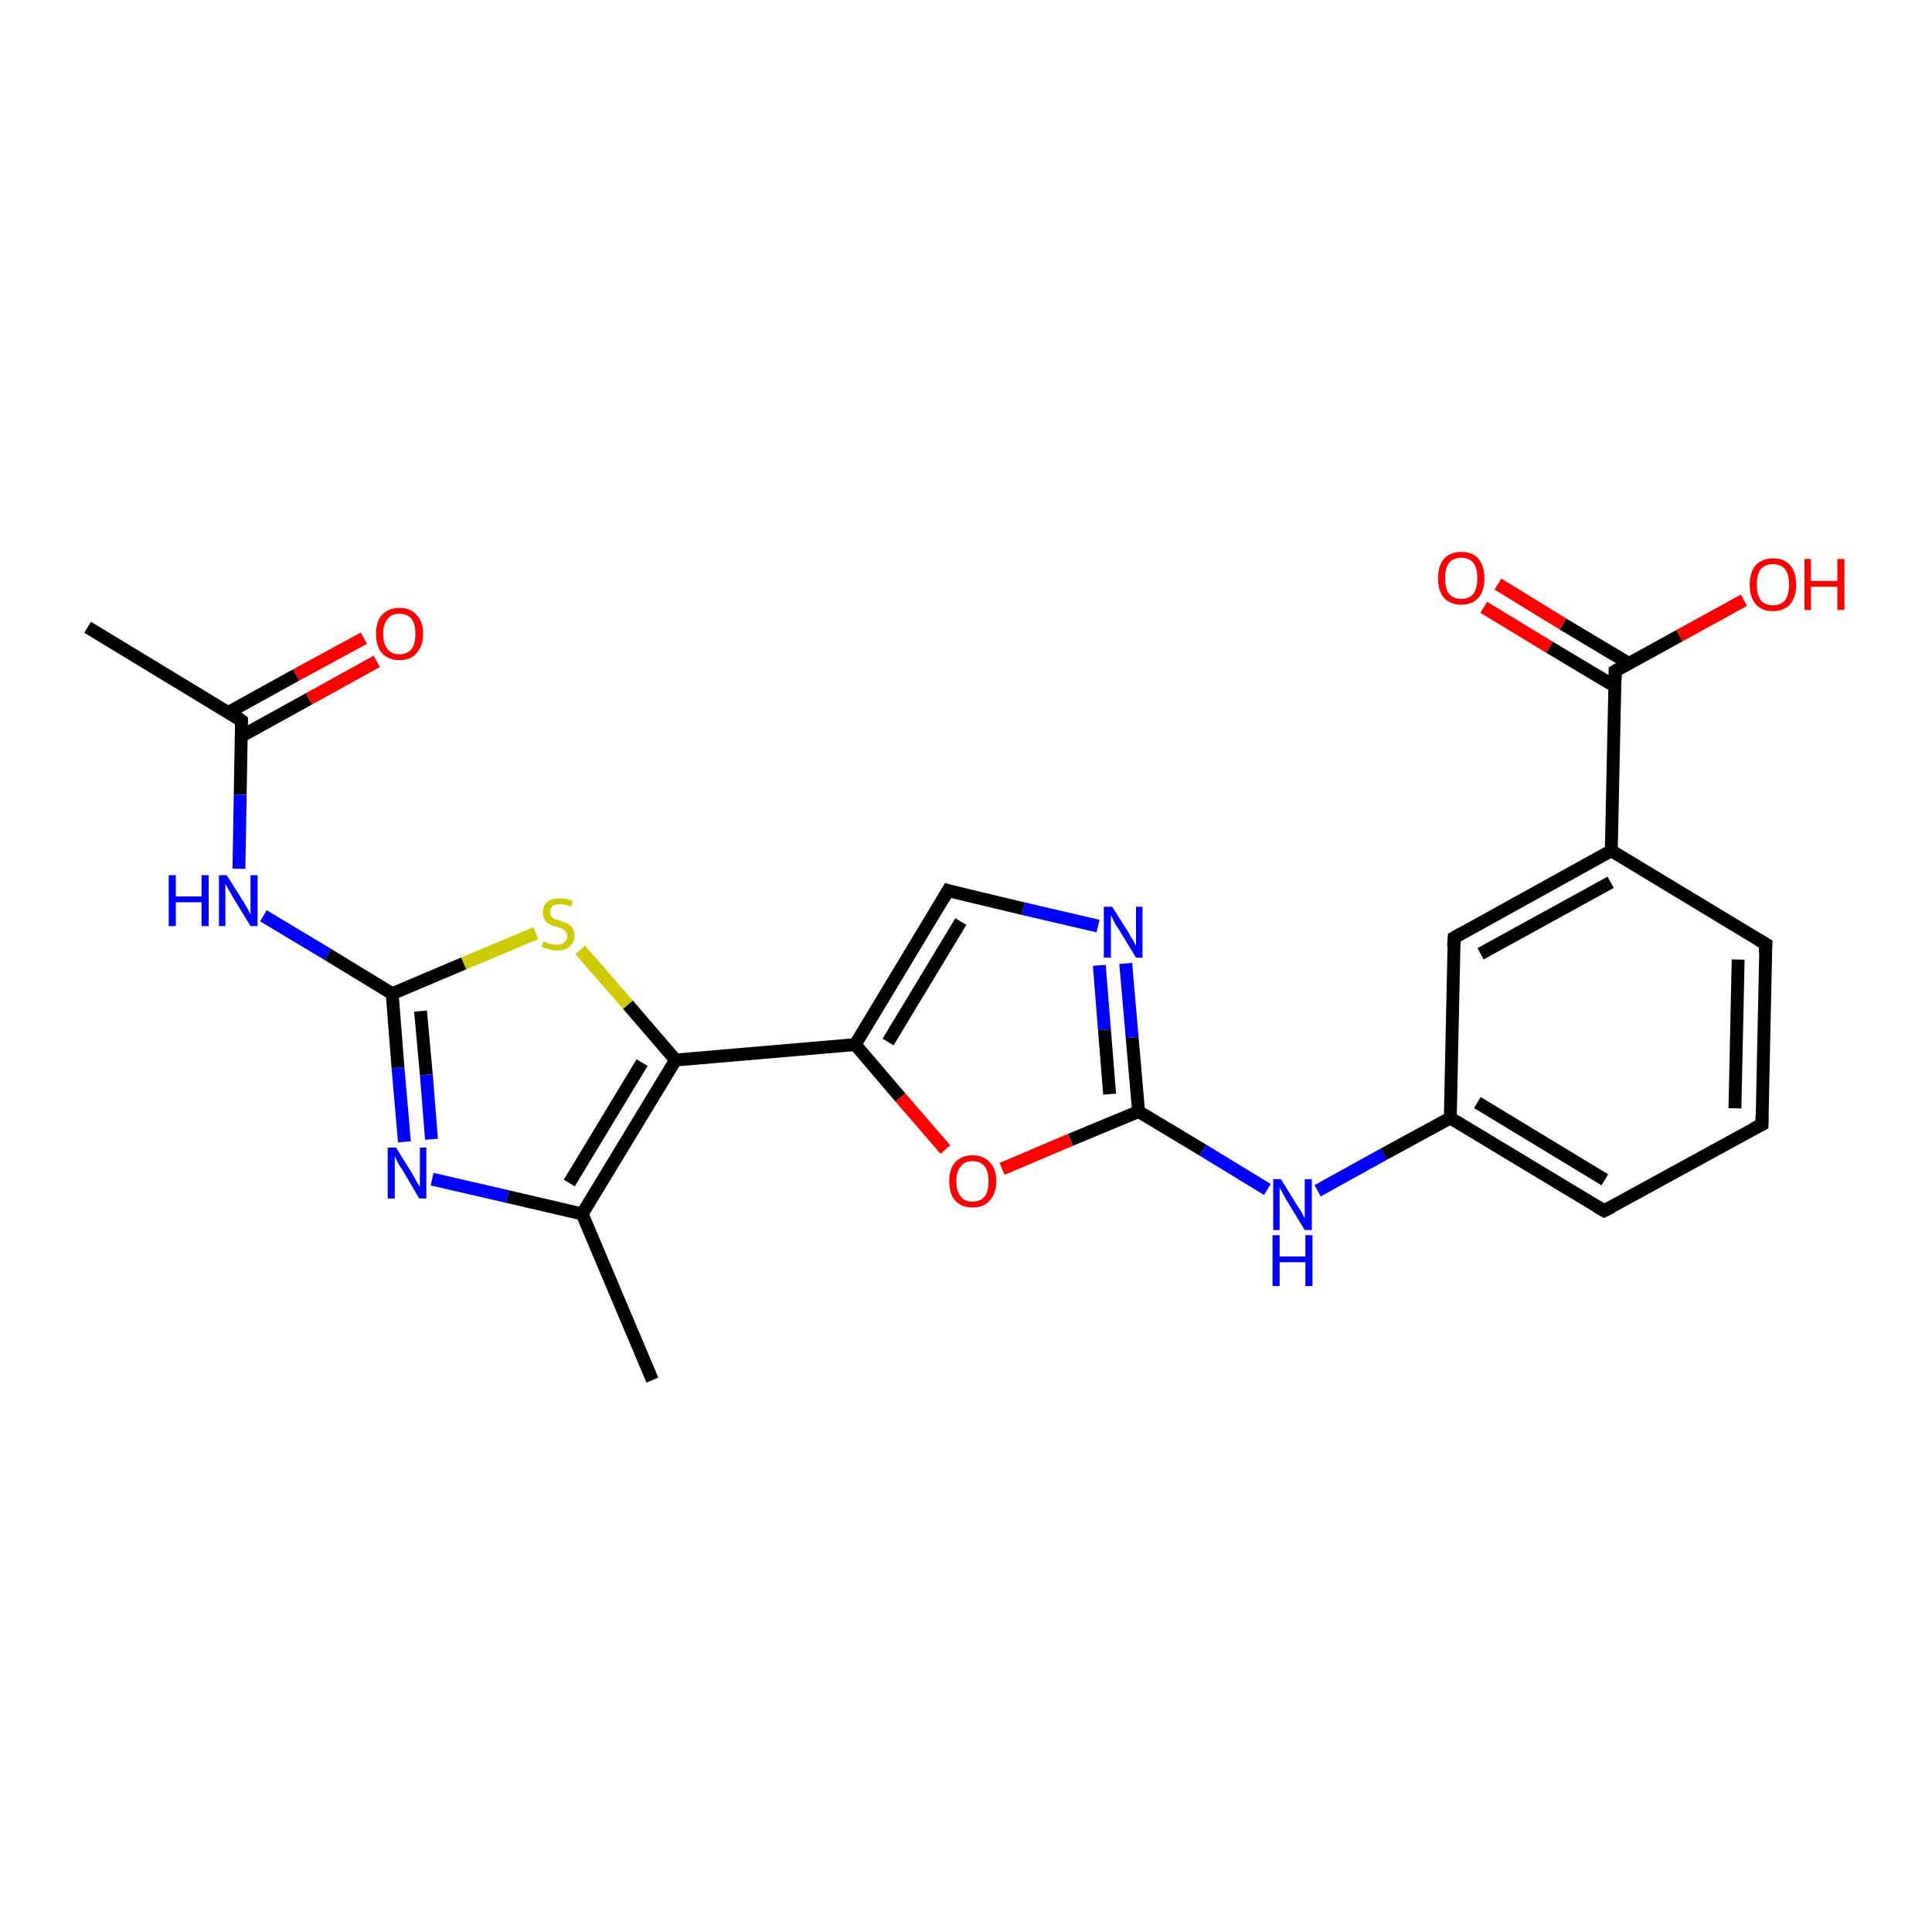 <?xml version='1.0' encoding='iso-8859-1'?>
<svg version='1.1' baseProfile='full'
              xmlns='http://www.w3.org/2000/svg'
                      xmlns:rdkit='http://www.rdkit.org/xml'
                      xmlns:xlink='http://www.w3.org/1999/xlink'
                  xml:space='preserve'
width='300px' height='300px' viewBox='0 0 300 300'>
<!-- END OF HEADER -->
<rect style='opacity:1.0;fill:#FFFFFF;stroke:none' width='300.0' height='300.0' x='0.0' y='0.0'> </rect>
<path class='bond-0 atom-0 atom-1' d='M 13.6,97.4 L 37.5,111.9' style='fill:none;fill-rule:evenodd;stroke:#000000;stroke-width:2.0px;stroke-linecap:butt;stroke-linejoin:miter;stroke-opacity:1' />
<path class='bond-1 atom-1 atom-2' d='M 37.5,114.3 L 48.0,108.5' style='fill:none;fill-rule:evenodd;stroke:#000000;stroke-width:2.0px;stroke-linecap:butt;stroke-linejoin:miter;stroke-opacity:1' />
<path class='bond-1 atom-1 atom-2' d='M 48.0,108.5 L 58.5,102.7' style='fill:none;fill-rule:evenodd;stroke:#FF0000;stroke-width:2.0px;stroke-linecap:butt;stroke-linejoin:miter;stroke-opacity:1' />
<path class='bond-1 atom-1 atom-2' d='M 35.5,110.6 L 46.0,104.8' style='fill:none;fill-rule:evenodd;stroke:#000000;stroke-width:2.0px;stroke-linecap:butt;stroke-linejoin:miter;stroke-opacity:1' />
<path class='bond-1 atom-1 atom-2' d='M 46.0,104.8 L 56.5,99.1' style='fill:none;fill-rule:evenodd;stroke:#FF0000;stroke-width:2.0px;stroke-linecap:butt;stroke-linejoin:miter;stroke-opacity:1' />
<path class='bond-2 atom-1 atom-3' d='M 37.5,111.9 L 37.3,123.4' style='fill:none;fill-rule:evenodd;stroke:#000000;stroke-width:2.0px;stroke-linecap:butt;stroke-linejoin:miter;stroke-opacity:1' />
<path class='bond-2 atom-1 atom-3' d='M 37.3,123.4 L 37.1,134.9' style='fill:none;fill-rule:evenodd;stroke:#0000FF;stroke-width:2.0px;stroke-linecap:butt;stroke-linejoin:miter;stroke-opacity:1' />
<path class='bond-3 atom-3 atom-4' d='M 40.9,142.2 L 50.9,148.2' style='fill:none;fill-rule:evenodd;stroke:#0000FF;stroke-width:2.0px;stroke-linecap:butt;stroke-linejoin:miter;stroke-opacity:1' />
<path class='bond-3 atom-3 atom-4' d='M 50.9,148.2 L 60.9,154.3' style='fill:none;fill-rule:evenodd;stroke:#000000;stroke-width:2.0px;stroke-linecap:butt;stroke-linejoin:miter;stroke-opacity:1' />
<path class='bond-4 atom-4 atom-5' d='M 60.9,154.3 L 61.8,165.8' style='fill:none;fill-rule:evenodd;stroke:#000000;stroke-width:2.0px;stroke-linecap:butt;stroke-linejoin:miter;stroke-opacity:1' />
<path class='bond-4 atom-4 atom-5' d='M 61.8,165.8 L 62.8,177.3' style='fill:none;fill-rule:evenodd;stroke:#0000FF;stroke-width:2.0px;stroke-linecap:butt;stroke-linejoin:miter;stroke-opacity:1' />
<path class='bond-4 atom-4 atom-5' d='M 65.3,157.0 L 66.2,166.9' style='fill:none;fill-rule:evenodd;stroke:#000000;stroke-width:2.0px;stroke-linecap:butt;stroke-linejoin:miter;stroke-opacity:1' />
<path class='bond-4 atom-4 atom-5' d='M 66.2,166.9 L 67.0,176.9' style='fill:none;fill-rule:evenodd;stroke:#0000FF;stroke-width:2.0px;stroke-linecap:butt;stroke-linejoin:miter;stroke-opacity:1' />
<path class='bond-5 atom-5 atom-6' d='M 67.1,183.1 L 78.8,185.8' style='fill:none;fill-rule:evenodd;stroke:#0000FF;stroke-width:2.0px;stroke-linecap:butt;stroke-linejoin:miter;stroke-opacity:1' />
<path class='bond-5 atom-5 atom-6' d='M 78.8,185.8 L 90.4,188.5' style='fill:none;fill-rule:evenodd;stroke:#000000;stroke-width:2.0px;stroke-linecap:butt;stroke-linejoin:miter;stroke-opacity:1' />
<path class='bond-6 atom-6 atom-7' d='M 90.4,188.5 L 101.3,214.3' style='fill:none;fill-rule:evenodd;stroke:#000000;stroke-width:2.0px;stroke-linecap:butt;stroke-linejoin:miter;stroke-opacity:1' />
<path class='bond-7 atom-6 atom-8' d='M 90.4,188.5 L 104.9,164.6' style='fill:none;fill-rule:evenodd;stroke:#000000;stroke-width:2.0px;stroke-linecap:butt;stroke-linejoin:miter;stroke-opacity:1' />
<path class='bond-7 atom-6 atom-8' d='M 88.4,183.7 L 99.7,165.0' style='fill:none;fill-rule:evenodd;stroke:#000000;stroke-width:2.0px;stroke-linecap:butt;stroke-linejoin:miter;stroke-opacity:1' />
<path class='bond-8 atom-8 atom-9' d='M 104.9,164.6 L 97.5,156.0' style='fill:none;fill-rule:evenodd;stroke:#000000;stroke-width:2.0px;stroke-linecap:butt;stroke-linejoin:miter;stroke-opacity:1' />
<path class='bond-8 atom-8 atom-9' d='M 97.5,156.0 L 90.1,147.5' style='fill:none;fill-rule:evenodd;stroke:#CCCC00;stroke-width:2.0px;stroke-linecap:butt;stroke-linejoin:miter;stroke-opacity:1' />
<path class='bond-9 atom-8 atom-10' d='M 104.9,164.6 L 132.8,162.2' style='fill:none;fill-rule:evenodd;stroke:#000000;stroke-width:2.0px;stroke-linecap:butt;stroke-linejoin:miter;stroke-opacity:1' />
<path class='bond-10 atom-10 atom-11' d='M 132.8,162.2 L 147.2,138.3' style='fill:none;fill-rule:evenodd;stroke:#000000;stroke-width:2.0px;stroke-linecap:butt;stroke-linejoin:miter;stroke-opacity:1' />
<path class='bond-10 atom-10 atom-11' d='M 137.9,161.8 L 149.2,143.1' style='fill:none;fill-rule:evenodd;stroke:#000000;stroke-width:2.0px;stroke-linecap:butt;stroke-linejoin:miter;stroke-opacity:1' />
<path class='bond-11 atom-11 atom-12' d='M 147.2,138.3 L 158.9,141.1' style='fill:none;fill-rule:evenodd;stroke:#000000;stroke-width:2.0px;stroke-linecap:butt;stroke-linejoin:miter;stroke-opacity:1' />
<path class='bond-11 atom-11 atom-12' d='M 158.9,141.1 L 170.5,143.8' style='fill:none;fill-rule:evenodd;stroke:#0000FF;stroke-width:2.0px;stroke-linecap:butt;stroke-linejoin:miter;stroke-opacity:1' />
<path class='bond-12 atom-12 atom-13' d='M 174.8,149.6 L 175.8,161.1' style='fill:none;fill-rule:evenodd;stroke:#0000FF;stroke-width:2.0px;stroke-linecap:butt;stroke-linejoin:miter;stroke-opacity:1' />
<path class='bond-12 atom-12 atom-13' d='M 175.8,161.1 L 176.8,172.6' style='fill:none;fill-rule:evenodd;stroke:#000000;stroke-width:2.0px;stroke-linecap:butt;stroke-linejoin:miter;stroke-opacity:1' />
<path class='bond-12 atom-12 atom-13' d='M 170.7,149.9 L 171.5,159.9' style='fill:none;fill-rule:evenodd;stroke:#0000FF;stroke-width:2.0px;stroke-linecap:butt;stroke-linejoin:miter;stroke-opacity:1' />
<path class='bond-12 atom-12 atom-13' d='M 171.5,159.9 L 172.3,169.9' style='fill:none;fill-rule:evenodd;stroke:#000000;stroke-width:2.0px;stroke-linecap:butt;stroke-linejoin:miter;stroke-opacity:1' />
<path class='bond-13 atom-13 atom-14' d='M 176.8,172.6 L 186.8,178.6' style='fill:none;fill-rule:evenodd;stroke:#000000;stroke-width:2.0px;stroke-linecap:butt;stroke-linejoin:miter;stroke-opacity:1' />
<path class='bond-13 atom-13 atom-14' d='M 186.8,178.6 L 196.8,184.7' style='fill:none;fill-rule:evenodd;stroke:#0000FF;stroke-width:2.0px;stroke-linecap:butt;stroke-linejoin:miter;stroke-opacity:1' />
<path class='bond-14 atom-14 atom-15' d='M 204.6,184.9 L 214.9,179.2' style='fill:none;fill-rule:evenodd;stroke:#0000FF;stroke-width:2.0px;stroke-linecap:butt;stroke-linejoin:miter;stroke-opacity:1' />
<path class='bond-14 atom-14 atom-15' d='M 214.9,179.2 L 225.2,173.6' style='fill:none;fill-rule:evenodd;stroke:#000000;stroke-width:2.0px;stroke-linecap:butt;stroke-linejoin:miter;stroke-opacity:1' />
<path class='bond-15 atom-15 atom-16' d='M 225.2,173.6 L 249.1,188.0' style='fill:none;fill-rule:evenodd;stroke:#000000;stroke-width:2.0px;stroke-linecap:butt;stroke-linejoin:miter;stroke-opacity:1' />
<path class='bond-15 atom-15 atom-16' d='M 229.4,171.2 L 249.2,183.2' style='fill:none;fill-rule:evenodd;stroke:#000000;stroke-width:2.0px;stroke-linecap:butt;stroke-linejoin:miter;stroke-opacity:1' />
<path class='bond-16 atom-16 atom-17' d='M 249.1,188.0 L 273.6,174.6' style='fill:none;fill-rule:evenodd;stroke:#000000;stroke-width:2.0px;stroke-linecap:butt;stroke-linejoin:miter;stroke-opacity:1' />
<path class='bond-17 atom-17 atom-18' d='M 273.6,174.6 L 274.2,146.6' style='fill:none;fill-rule:evenodd;stroke:#000000;stroke-width:2.0px;stroke-linecap:butt;stroke-linejoin:miter;stroke-opacity:1' />
<path class='bond-17 atom-17 atom-18' d='M 269.4,172.1 L 269.9,149.0' style='fill:none;fill-rule:evenodd;stroke:#000000;stroke-width:2.0px;stroke-linecap:butt;stroke-linejoin:miter;stroke-opacity:1' />
<path class='bond-18 atom-18 atom-19' d='M 274.2,146.6 L 250.2,132.1' style='fill:none;fill-rule:evenodd;stroke:#000000;stroke-width:2.0px;stroke-linecap:butt;stroke-linejoin:miter;stroke-opacity:1' />
<path class='bond-19 atom-19 atom-20' d='M 250.2,132.1 L 225.8,145.6' style='fill:none;fill-rule:evenodd;stroke:#000000;stroke-width:2.0px;stroke-linecap:butt;stroke-linejoin:miter;stroke-opacity:1' />
<path class='bond-19 atom-19 atom-20' d='M 250.1,137.0 L 229.9,148.1' style='fill:none;fill-rule:evenodd;stroke:#000000;stroke-width:2.0px;stroke-linecap:butt;stroke-linejoin:miter;stroke-opacity:1' />
<path class='bond-20 atom-19 atom-21' d='M 250.2,132.1 L 250.8,104.2' style='fill:none;fill-rule:evenodd;stroke:#000000;stroke-width:2.0px;stroke-linecap:butt;stroke-linejoin:miter;stroke-opacity:1' />
<path class='bond-21 atom-21 atom-22' d='M 250.8,104.2 L 260.8,98.7' style='fill:none;fill-rule:evenodd;stroke:#000000;stroke-width:2.0px;stroke-linecap:butt;stroke-linejoin:miter;stroke-opacity:1' />
<path class='bond-21 atom-21 atom-22' d='M 260.8,98.7 L 270.8,93.2' style='fill:none;fill-rule:evenodd;stroke:#FF0000;stroke-width:2.0px;stroke-linecap:butt;stroke-linejoin:miter;stroke-opacity:1' />
<path class='bond-22 atom-21 atom-23' d='M 252.9,103.0 L 242.7,96.9' style='fill:none;fill-rule:evenodd;stroke:#000000;stroke-width:2.0px;stroke-linecap:butt;stroke-linejoin:miter;stroke-opacity:1' />
<path class='bond-22 atom-21 atom-23' d='M 242.7,96.9 L 232.6,90.7' style='fill:none;fill-rule:evenodd;stroke:#FF0000;stroke-width:2.0px;stroke-linecap:butt;stroke-linejoin:miter;stroke-opacity:1' />
<path class='bond-22 atom-21 atom-23' d='M 250.8,106.6 L 240.6,100.5' style='fill:none;fill-rule:evenodd;stroke:#000000;stroke-width:2.0px;stroke-linecap:butt;stroke-linejoin:miter;stroke-opacity:1' />
<path class='bond-22 atom-21 atom-23' d='M 240.6,100.5 L 230.4,94.3' style='fill:none;fill-rule:evenodd;stroke:#FF0000;stroke-width:2.0px;stroke-linecap:butt;stroke-linejoin:miter;stroke-opacity:1' />
<path class='bond-23 atom-13 atom-24' d='M 176.8,172.6 L 166.2,177.0' style='fill:none;fill-rule:evenodd;stroke:#000000;stroke-width:2.0px;stroke-linecap:butt;stroke-linejoin:miter;stroke-opacity:1' />
<path class='bond-23 atom-13 atom-24' d='M 166.2,177.0 L 155.6,181.5' style='fill:none;fill-rule:evenodd;stroke:#FF0000;stroke-width:2.0px;stroke-linecap:butt;stroke-linejoin:miter;stroke-opacity:1' />
<path class='bond-24 atom-9 atom-4' d='M 83.2,144.9 L 72.0,149.6' style='fill:none;fill-rule:evenodd;stroke:#CCCC00;stroke-width:2.0px;stroke-linecap:butt;stroke-linejoin:miter;stroke-opacity:1' />
<path class='bond-24 atom-9 atom-4' d='M 72.0,149.6 L 60.9,154.3' style='fill:none;fill-rule:evenodd;stroke:#000000;stroke-width:2.0px;stroke-linecap:butt;stroke-linejoin:miter;stroke-opacity:1' />
<path class='bond-25 atom-24 atom-10' d='M 146.8,178.5 L 139.8,170.4' style='fill:none;fill-rule:evenodd;stroke:#FF0000;stroke-width:2.0px;stroke-linecap:butt;stroke-linejoin:miter;stroke-opacity:1' />
<path class='bond-25 atom-24 atom-10' d='M 139.8,170.4 L 132.8,162.2' style='fill:none;fill-rule:evenodd;stroke:#000000;stroke-width:2.0px;stroke-linecap:butt;stroke-linejoin:miter;stroke-opacity:1' />
<path class='bond-26 atom-20 atom-15' d='M 225.8,145.6 L 225.2,173.6' style='fill:none;fill-rule:evenodd;stroke:#000000;stroke-width:2.0px;stroke-linecap:butt;stroke-linejoin:miter;stroke-opacity:1' />
<path d='M 36.4,111.1 L 37.5,111.9 L 37.5,112.4' style='fill:none;stroke:#000000;stroke-width:2.0px;stroke-linecap:butt;stroke-linejoin:miter;stroke-opacity:1;' />
<path d='M 146.5,139.5 L 147.2,138.3 L 147.8,138.5' style='fill:none;stroke:#000000;stroke-width:2.0px;stroke-linecap:butt;stroke-linejoin:miter;stroke-opacity:1;' />
<path d='M 247.9,187.3 L 249.1,188.0 L 250.3,187.4' style='fill:none;stroke:#000000;stroke-width:2.0px;stroke-linecap:butt;stroke-linejoin:miter;stroke-opacity:1;' />
<path d='M 272.4,175.2 L 273.6,174.6 L 273.6,173.2' style='fill:none;stroke:#000000;stroke-width:2.0px;stroke-linecap:butt;stroke-linejoin:miter;stroke-opacity:1;' />
<path d='M 274.1,148.0 L 274.2,146.6 L 273.0,145.9' style='fill:none;stroke:#000000;stroke-width:2.0px;stroke-linecap:butt;stroke-linejoin:miter;stroke-opacity:1;' />
<path d='M 227.0,144.9 L 225.8,145.6 L 225.7,147.0' style='fill:none;stroke:#000000;stroke-width:2.0px;stroke-linecap:butt;stroke-linejoin:miter;stroke-opacity:1;' />
<path d='M 250.8,105.6 L 250.8,104.2 L 251.3,103.9' style='fill:none;stroke:#000000;stroke-width:2.0px;stroke-linecap:butt;stroke-linejoin:miter;stroke-opacity:1;' />
<path class='atom-2' d='M 58.4 98.4
Q 58.4 96.5, 59.3 95.5
Q 60.3 94.4, 62.0 94.4
Q 63.8 94.4, 64.7 95.5
Q 65.7 96.5, 65.7 98.4
Q 65.7 100.3, 64.7 101.4
Q 63.8 102.5, 62.0 102.5
Q 60.3 102.5, 59.3 101.4
Q 58.4 100.4, 58.4 98.4
M 62.0 101.6
Q 63.2 101.6, 63.9 100.8
Q 64.5 100.0, 64.5 98.4
Q 64.5 96.9, 63.9 96.1
Q 63.2 95.3, 62.0 95.3
Q 60.8 95.3, 60.2 96.1
Q 59.5 96.9, 59.5 98.4
Q 59.5 100.0, 60.2 100.8
Q 60.8 101.6, 62.0 101.6
' fill='#FF0000'/>
<path class='atom-3' d='M 26.2 135.9
L 27.3 135.9
L 27.3 139.2
L 31.3 139.2
L 31.3 135.9
L 32.4 135.9
L 32.4 143.8
L 31.3 143.8
L 31.3 140.1
L 27.3 140.1
L 27.3 143.8
L 26.2 143.8
L 26.2 135.9
' fill='#0000FF'/>
<path class='atom-3' d='M 35.2 135.9
L 37.8 140.0
Q 38.1 140.5, 38.5 141.2
Q 38.9 142.0, 38.9 142.0
L 38.9 135.9
L 40.0 135.9
L 40.0 143.8
L 38.9 143.8
L 36.1 139.2
Q 35.8 138.6, 35.4 138.0
Q 35.1 137.4, 35.0 137.2
L 35.0 143.8
L 34.0 143.8
L 34.0 135.9
L 35.2 135.9
' fill='#0000FF'/>
<path class='atom-5' d='M 61.5 178.2
L 64.1 182.4
Q 64.3 182.8, 64.7 183.5
Q 65.2 184.3, 65.2 184.3
L 65.2 178.2
L 66.2 178.2
L 66.2 186.1
L 65.1 186.1
L 62.4 181.5
Q 62.0 181.0, 61.7 180.4
Q 61.4 179.7, 61.3 179.5
L 61.3 186.1
L 60.2 186.1
L 60.2 178.2
L 61.5 178.2
' fill='#0000FF'/>
<path class='atom-9' d='M 84.4 146.2
Q 84.5 146.2, 84.9 146.4
Q 85.2 146.5, 85.6 146.6
Q 86.0 146.7, 86.4 146.7
Q 87.2 146.7, 87.6 146.3
Q 88.1 146.0, 88.1 145.3
Q 88.1 144.9, 87.8 144.6
Q 87.6 144.4, 87.3 144.2
Q 87.0 144.1, 86.4 143.9
Q 85.7 143.7, 85.3 143.5
Q 84.9 143.3, 84.6 142.9
Q 84.3 142.4, 84.3 141.7
Q 84.3 140.7, 84.9 140.1
Q 85.6 139.5, 87.0 139.5
Q 87.9 139.5, 88.9 139.9
L 88.7 140.8
Q 87.7 140.4, 87.0 140.4
Q 86.2 140.4, 85.8 140.7
Q 85.4 141.0, 85.4 141.6
Q 85.4 142.0, 85.6 142.3
Q 85.8 142.5, 86.1 142.7
Q 86.5 142.8, 87.0 143.0
Q 87.7 143.2, 88.1 143.4
Q 88.6 143.7, 88.9 144.1
Q 89.2 144.6, 89.2 145.3
Q 89.2 146.4, 88.4 147.0
Q 87.7 147.6, 86.5 147.6
Q 85.8 147.6, 85.3 147.4
Q 84.7 147.3, 84.1 147.0
L 84.4 146.2
' fill='#CCCC00'/>
<path class='atom-12' d='M 172.7 140.8
L 175.3 144.9
Q 175.5 145.4, 176.0 146.1
Q 176.4 146.9, 176.4 146.9
L 176.4 140.8
L 177.4 140.8
L 177.4 148.7
L 176.4 148.7
L 173.6 144.1
Q 173.2 143.6, 172.9 142.9
Q 172.6 142.3, 172.5 142.1
L 172.5 148.7
L 171.4 148.7
L 171.4 140.8
L 172.7 140.8
' fill='#0000FF'/>
<path class='atom-14' d='M 198.9 183.1
L 201.5 187.3
Q 201.8 187.7, 202.2 188.4
Q 202.6 189.2, 202.6 189.2
L 202.6 183.1
L 203.7 183.1
L 203.7 191.0
L 202.6 191.0
L 199.8 186.4
Q 199.5 185.9, 199.2 185.3
Q 198.8 184.6, 198.7 184.4
L 198.7 191.0
L 197.7 191.0
L 197.7 183.1
L 198.9 183.1
' fill='#0000FF'/>
<path class='atom-14' d='M 197.6 191.8
L 198.7 191.8
L 198.7 195.1
L 202.7 195.1
L 202.7 191.8
L 203.8 191.8
L 203.8 199.7
L 202.7 199.7
L 202.7 196.0
L 198.7 196.0
L 198.7 199.7
L 197.6 199.7
L 197.6 191.8
' fill='#0000FF'/>
<path class='atom-22' d='M 271.7 90.8
Q 271.7 88.9, 272.6 87.8
Q 273.6 86.7, 275.3 86.7
Q 277.1 86.7, 278.0 87.8
Q 278.9 88.9, 278.9 90.8
Q 278.9 92.7, 278.0 93.8
Q 277.0 94.9, 275.3 94.9
Q 273.6 94.9, 272.6 93.8
Q 271.7 92.7, 271.7 90.8
M 275.3 94.0
Q 276.5 94.0, 277.2 93.2
Q 277.8 92.3, 277.8 90.8
Q 277.8 89.2, 277.2 88.4
Q 276.5 87.6, 275.3 87.6
Q 274.1 87.6, 273.4 88.4
Q 272.8 89.2, 272.8 90.8
Q 272.8 92.4, 273.4 93.2
Q 274.1 94.0, 275.3 94.0
' fill='#FF0000'/>
<path class='atom-22' d='M 280.2 86.8
L 281.2 86.8
L 281.2 90.2
L 285.3 90.2
L 285.3 86.8
L 286.4 86.8
L 286.4 94.7
L 285.3 94.7
L 285.3 91.1
L 281.2 91.1
L 281.2 94.7
L 280.2 94.7
L 280.2 86.8
' fill='#FF0000'/>
<path class='atom-23' d='M 223.3 89.8
Q 223.3 87.9, 224.2 86.8
Q 225.2 85.7, 226.9 85.7
Q 228.7 85.7, 229.6 86.8
Q 230.5 87.9, 230.5 89.8
Q 230.5 91.7, 229.6 92.8
Q 228.6 93.9, 226.9 93.9
Q 225.2 93.9, 224.2 92.8
Q 223.3 91.7, 223.3 89.8
M 226.9 93.0
Q 228.1 93.0, 228.8 92.2
Q 229.4 91.3, 229.4 89.8
Q 229.4 88.2, 228.8 87.4
Q 228.1 86.6, 226.9 86.6
Q 225.7 86.6, 225.0 87.4
Q 224.4 88.2, 224.4 89.8
Q 224.4 91.4, 225.0 92.2
Q 225.7 93.0, 226.9 93.0
' fill='#FF0000'/>
<path class='atom-24' d='M 147.4 183.4
Q 147.4 181.5, 148.3 180.5
Q 149.3 179.4, 151.0 179.4
Q 152.8 179.4, 153.7 180.5
Q 154.7 181.5, 154.7 183.4
Q 154.7 185.3, 153.7 186.4
Q 152.8 187.5, 151.0 187.5
Q 149.3 187.5, 148.3 186.4
Q 147.4 185.4, 147.4 183.4
M 151.0 186.6
Q 152.2 186.6, 152.9 185.8
Q 153.5 185.0, 153.5 183.4
Q 153.5 181.9, 152.9 181.1
Q 152.2 180.3, 151.0 180.3
Q 149.8 180.3, 149.2 181.1
Q 148.5 181.9, 148.5 183.4
Q 148.5 185.0, 149.2 185.8
Q 149.8 186.6, 151.0 186.6
' fill='#FF0000'/>
</svg>
